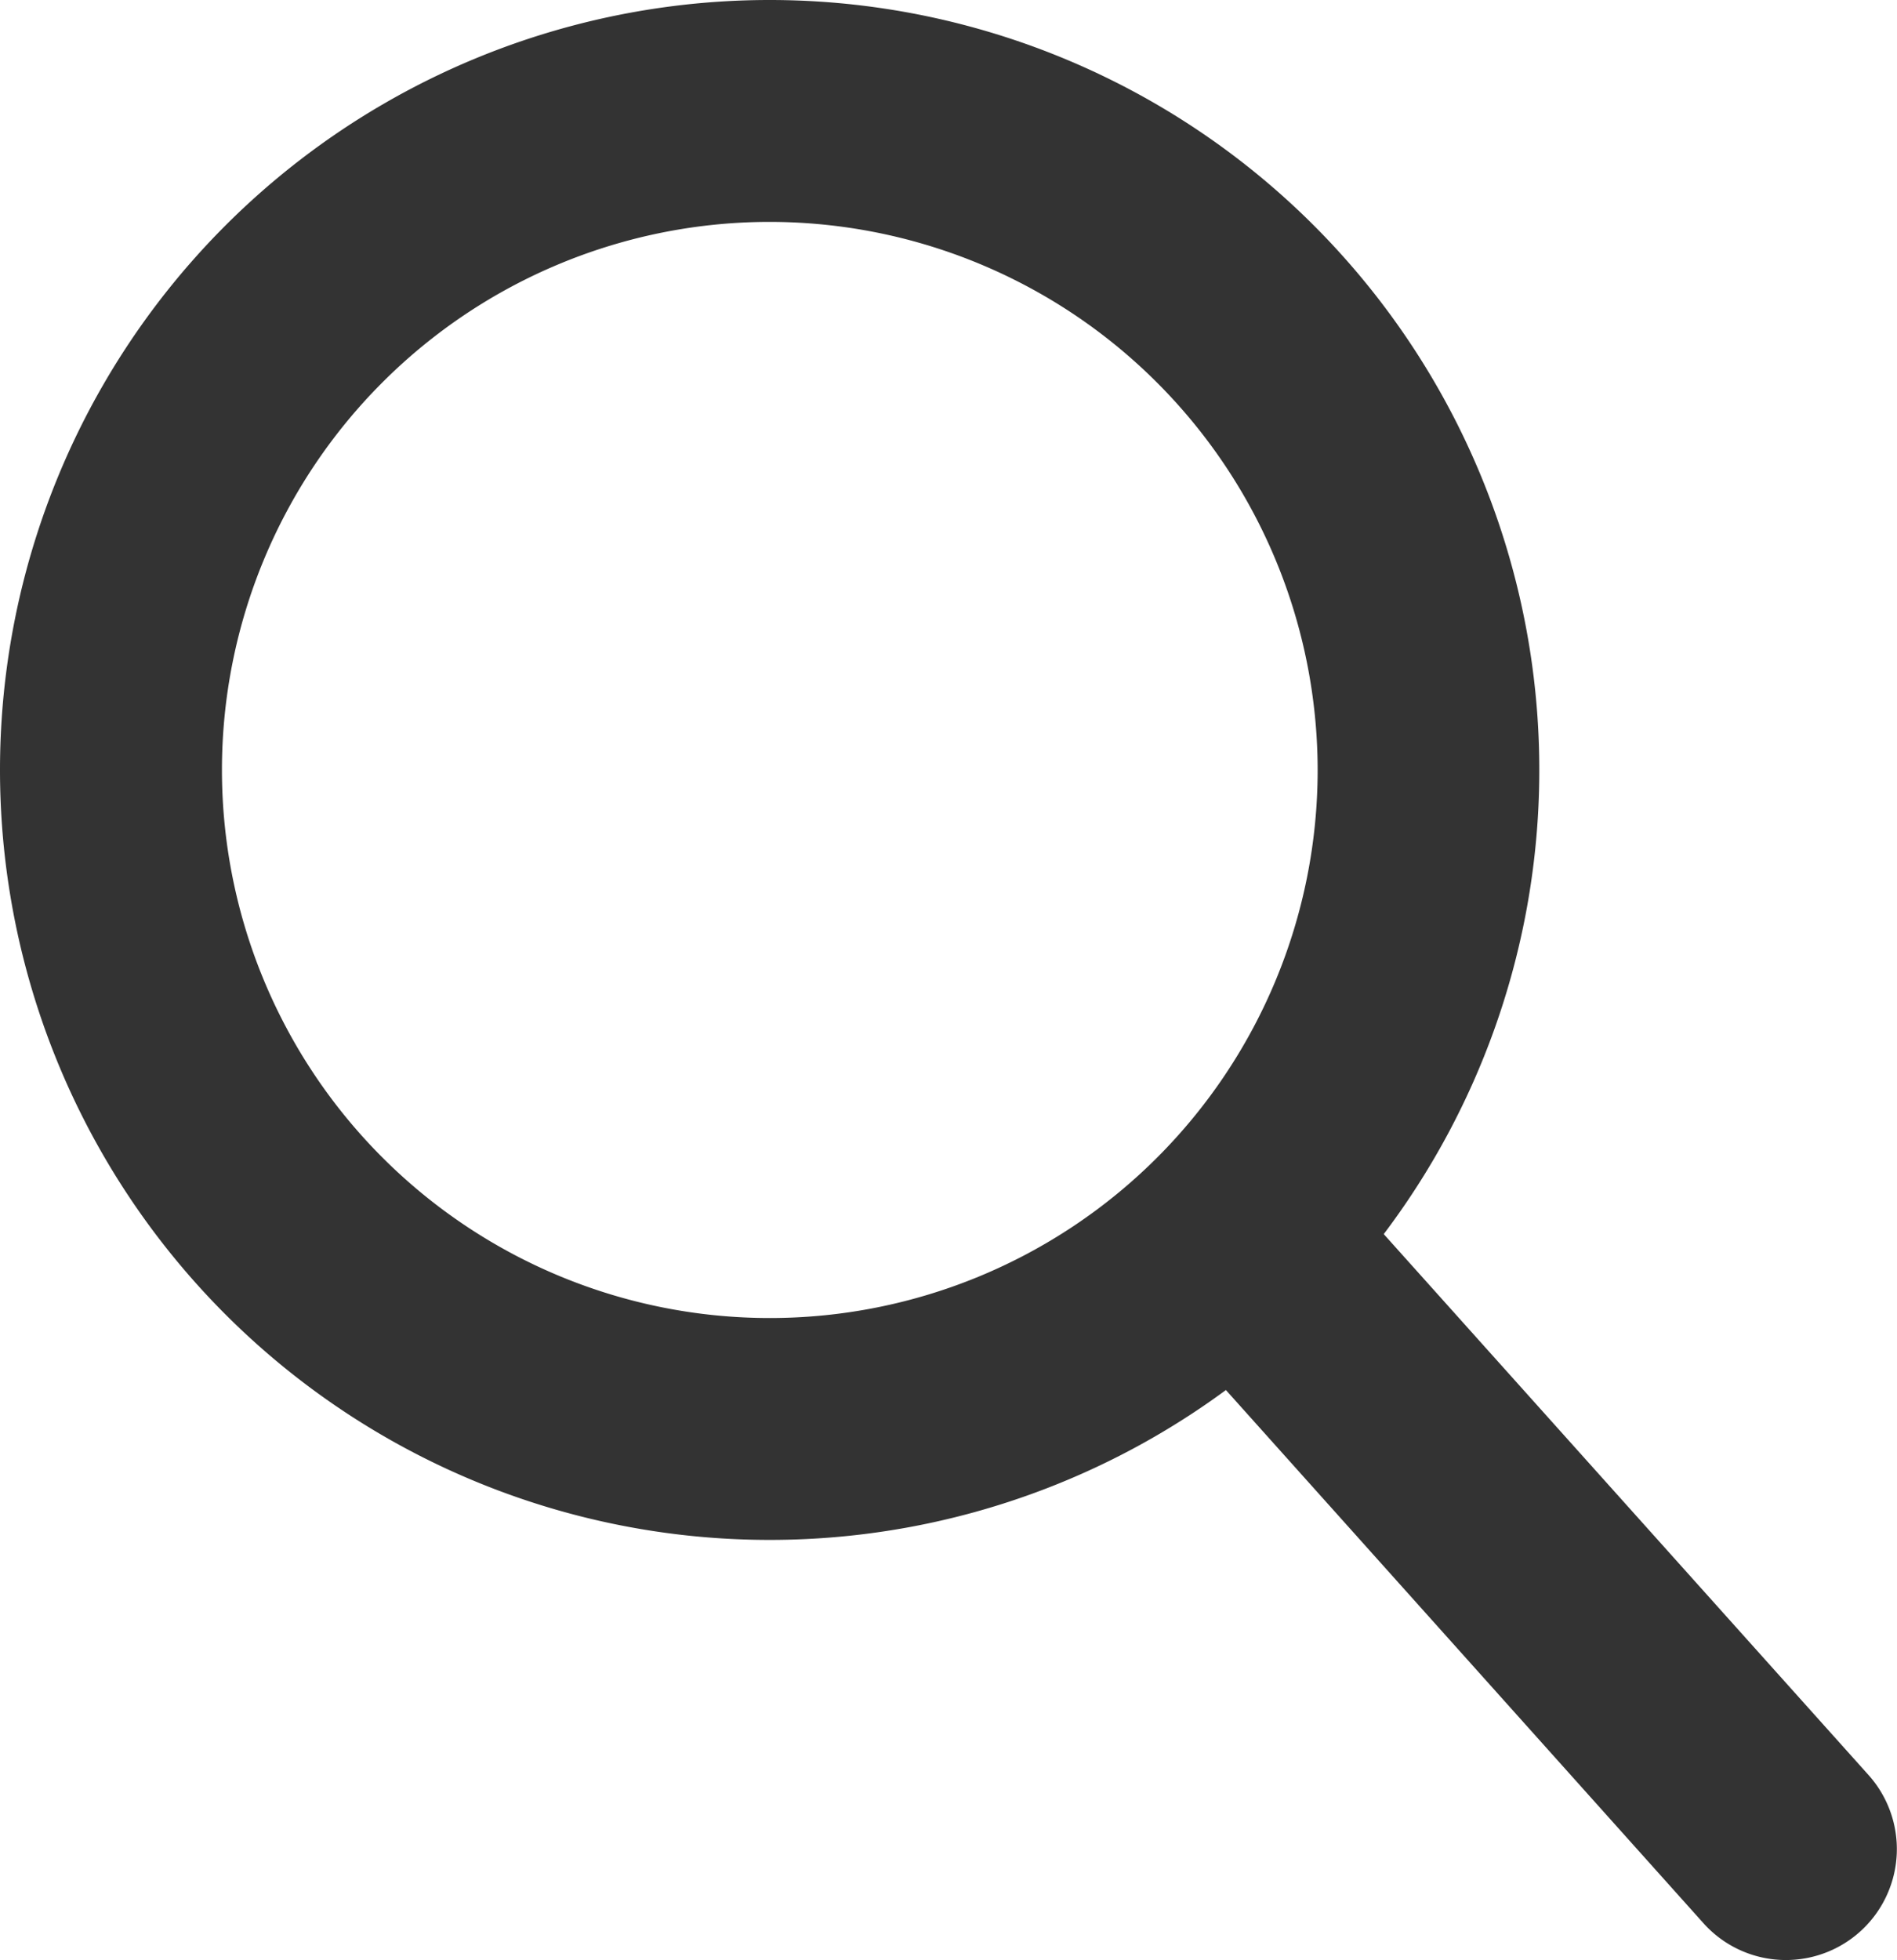 <svg height="13.25" viewBox="0 0 12.829 13.25" width="12.829" xmlns="http://www.w3.org/2000/svg"><g fill="#333"><path d="m5.205 1.5a3.705 3.705 0 1 0 3.706 3.705 3.709 3.709 0 0 0 -3.706-3.705m0-1.5a5.205 5.205 0 1 1 -5.205 5.205 5.205 5.205 0 0 1 5.205-5.205z"/><path d="m3.38 4.52a.748.748 0 0 1 -.559-.249l-3.379-3.771a.75.75 0 0 1 .058-1.058.75.75 0 0 1 1.058.058l3.38 3.77a.75.75 0 0 1 -.558 1.25z" transform="translate(8.699 8.73)"/></g></svg>
